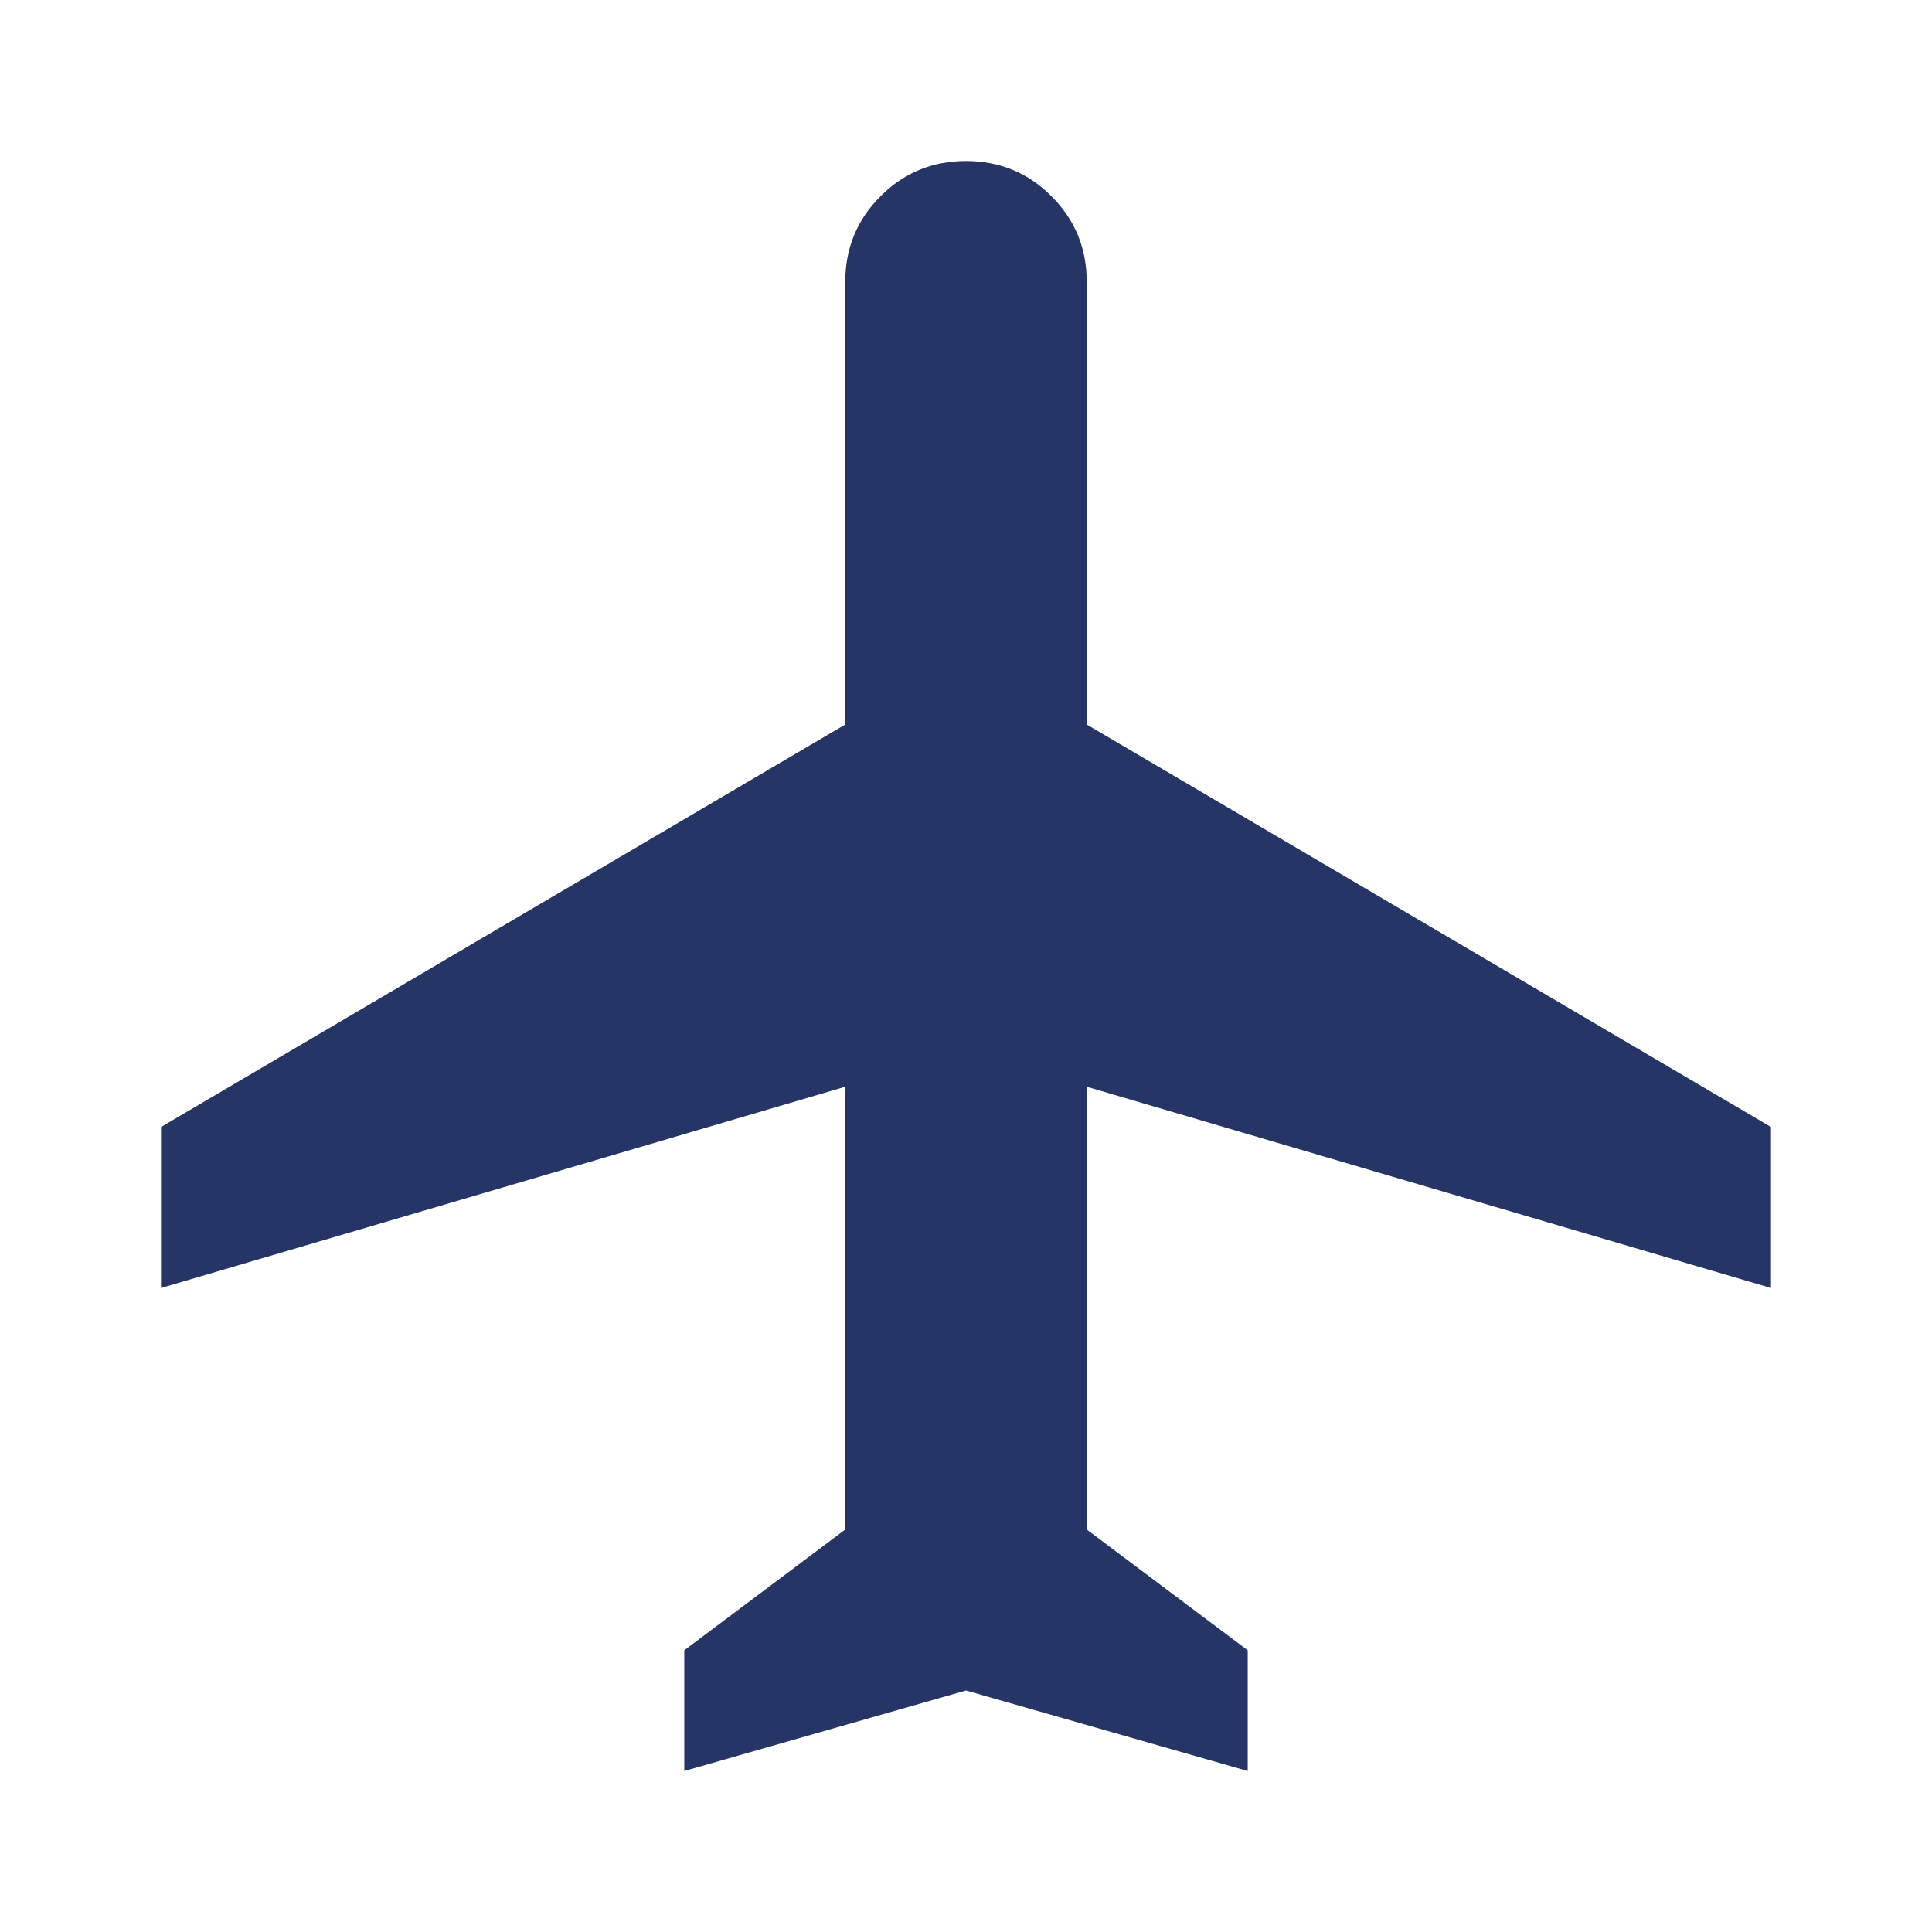 <svg width="33" height="33" viewBox="0 0 33 33" fill="none" xmlns="http://www.w3.org/2000/svg">
<path d="M11.688 30.25V28.188L14.438 26.125V18.562L2.75 22V19.25L14.438 12.375V4.812C14.438 4.24 14.638 3.753 15.04 3.352C15.44 2.951 15.927 2.75 16.5 2.75C17.073 2.75 17.56 2.951 17.96 3.352C18.362 3.753 18.562 4.24 18.562 4.812V12.375L30.25 19.25V22L18.562 18.562V26.125L21.312 28.188V30.25L16.5 28.875L11.688 30.25Z" fill="#253566"/>
</svg>
